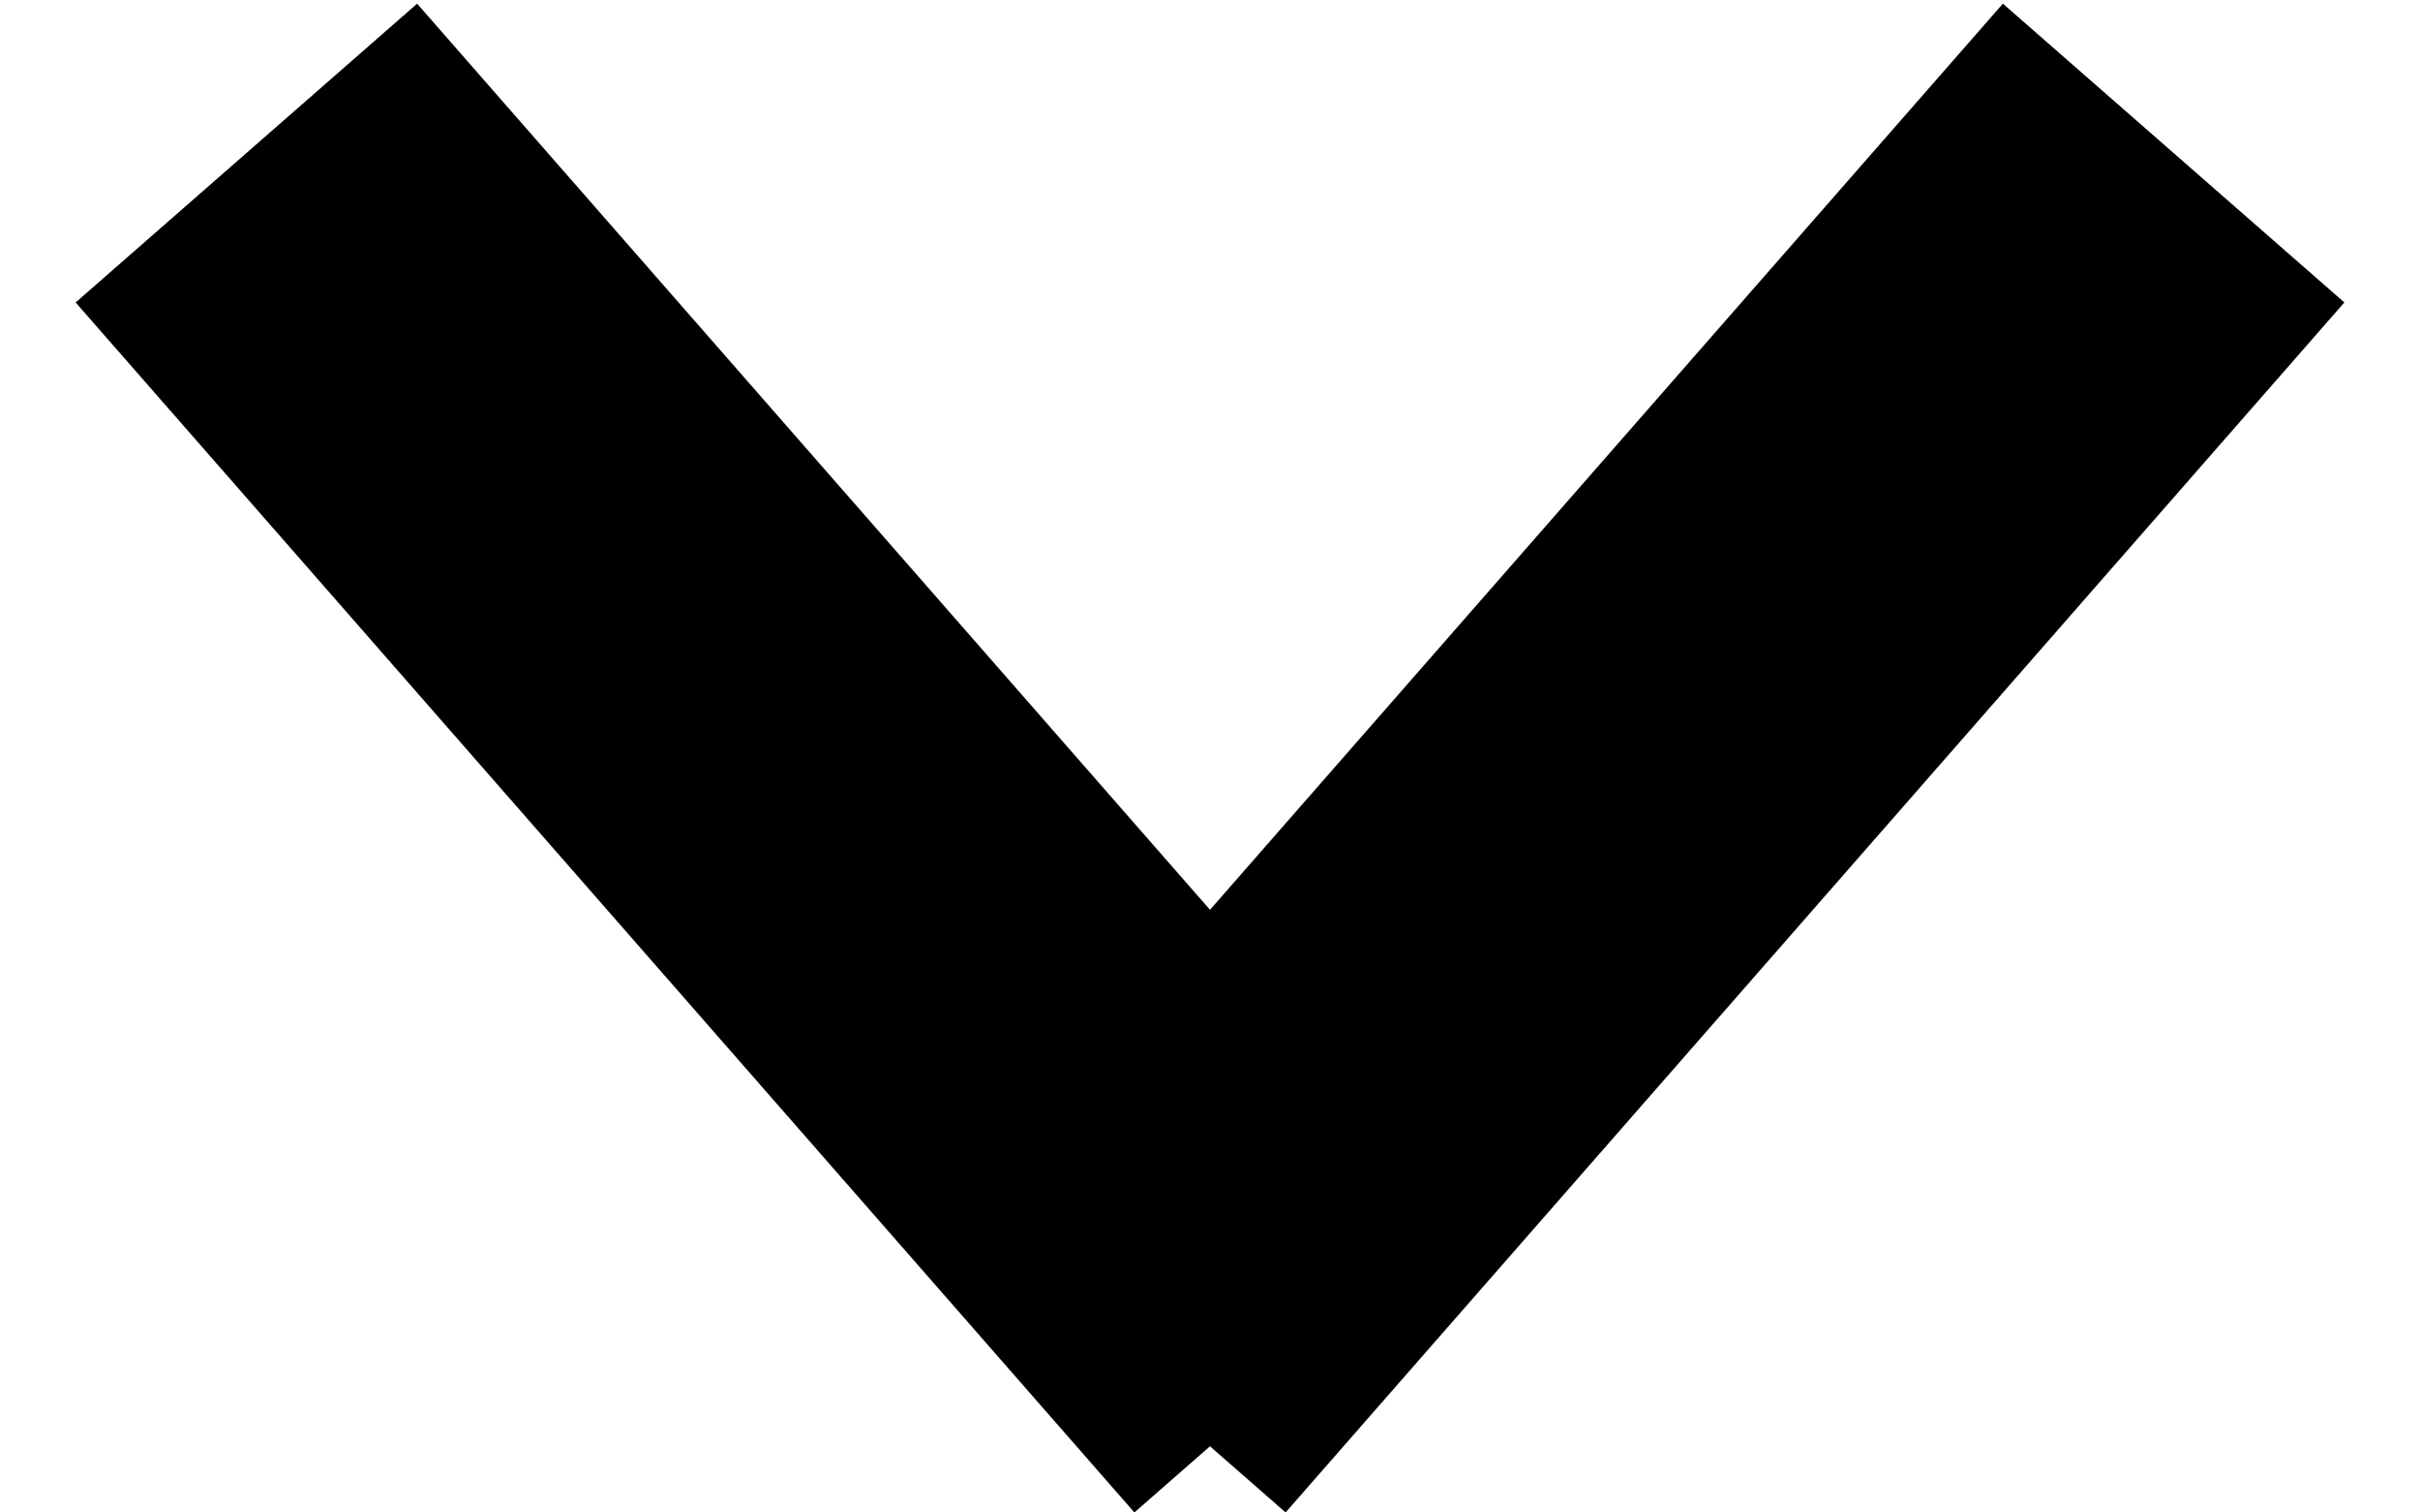 <svg width="16" height="10" viewBox="0 0 16 10" fill="none" xmlns="http://www.w3.org/2000/svg">
<line x1="1.629" y1="1.012" x2="8.629" y2="9.012" stroke="black" stroke-width="3"/>
<line x1="7.371" y1="9.012" x2="14.371" y2="1.012" stroke="black" stroke-width="3"/>
</svg>
